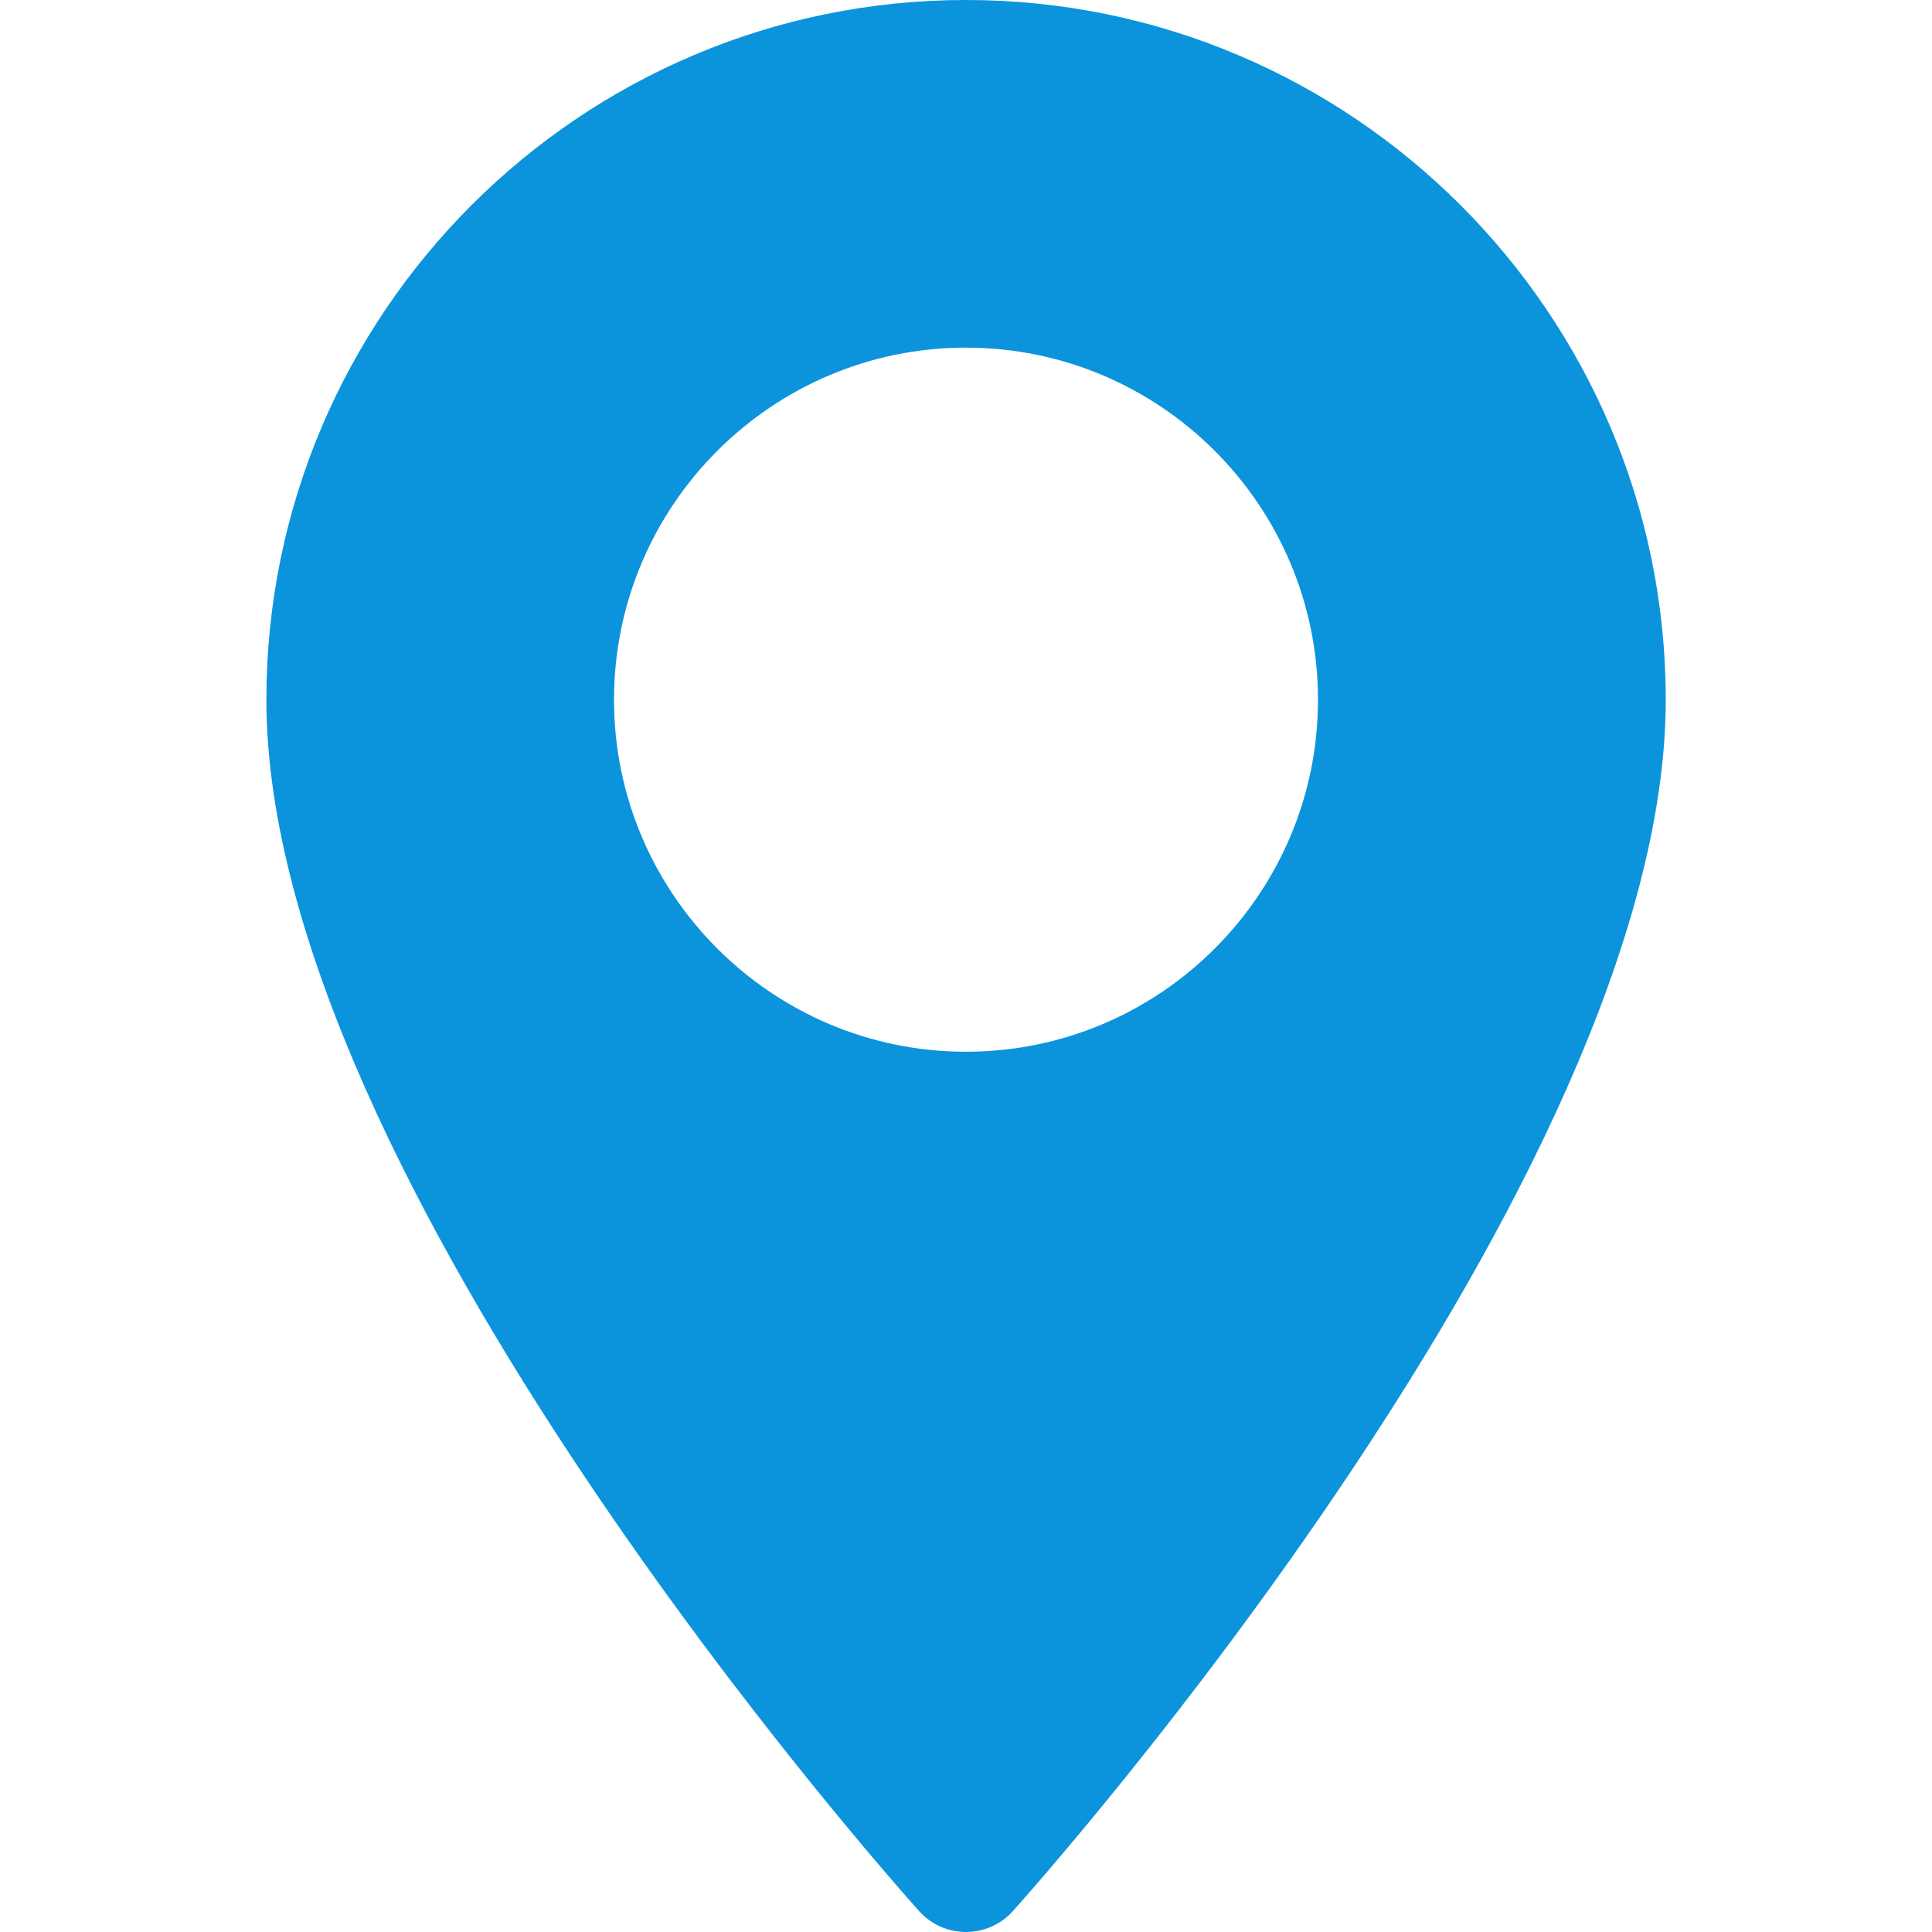 <?xml version="1.0" encoding="UTF-8"?> <svg xmlns="http://www.w3.org/2000/svg" width="16" height="16" viewBox="0 0 16 16" fill="none"><g clip-path="url(#clip0)"><path d="M8 -4.57764e-05C4.805 -4.57764e-05 2.206 2.599 2.206 5.795C2.206 9.76 7.391 15.581 7.612 15.827C7.819 16.058 8.181 16.057 8.388 15.827C8.609 15.581 13.795 9.76 13.795 5.795C13.795 2.599 11.195 -4.57764e-05 8 -4.57764e-05ZM8 8.71C6.393 8.71 5.085 7.402 5.085 5.795C5.085 4.187 6.393 2.879 8 2.879C9.608 2.879 10.915 4.187 10.915 5.795C10.915 7.402 9.608 8.71 8 8.71Z" fill="#0B94DC"></path></g><defs><clipPath id="clip0"><rect y="-4.57764e-05" width="16" height="16" fill="white"></rect></clipPath></defs></svg> 